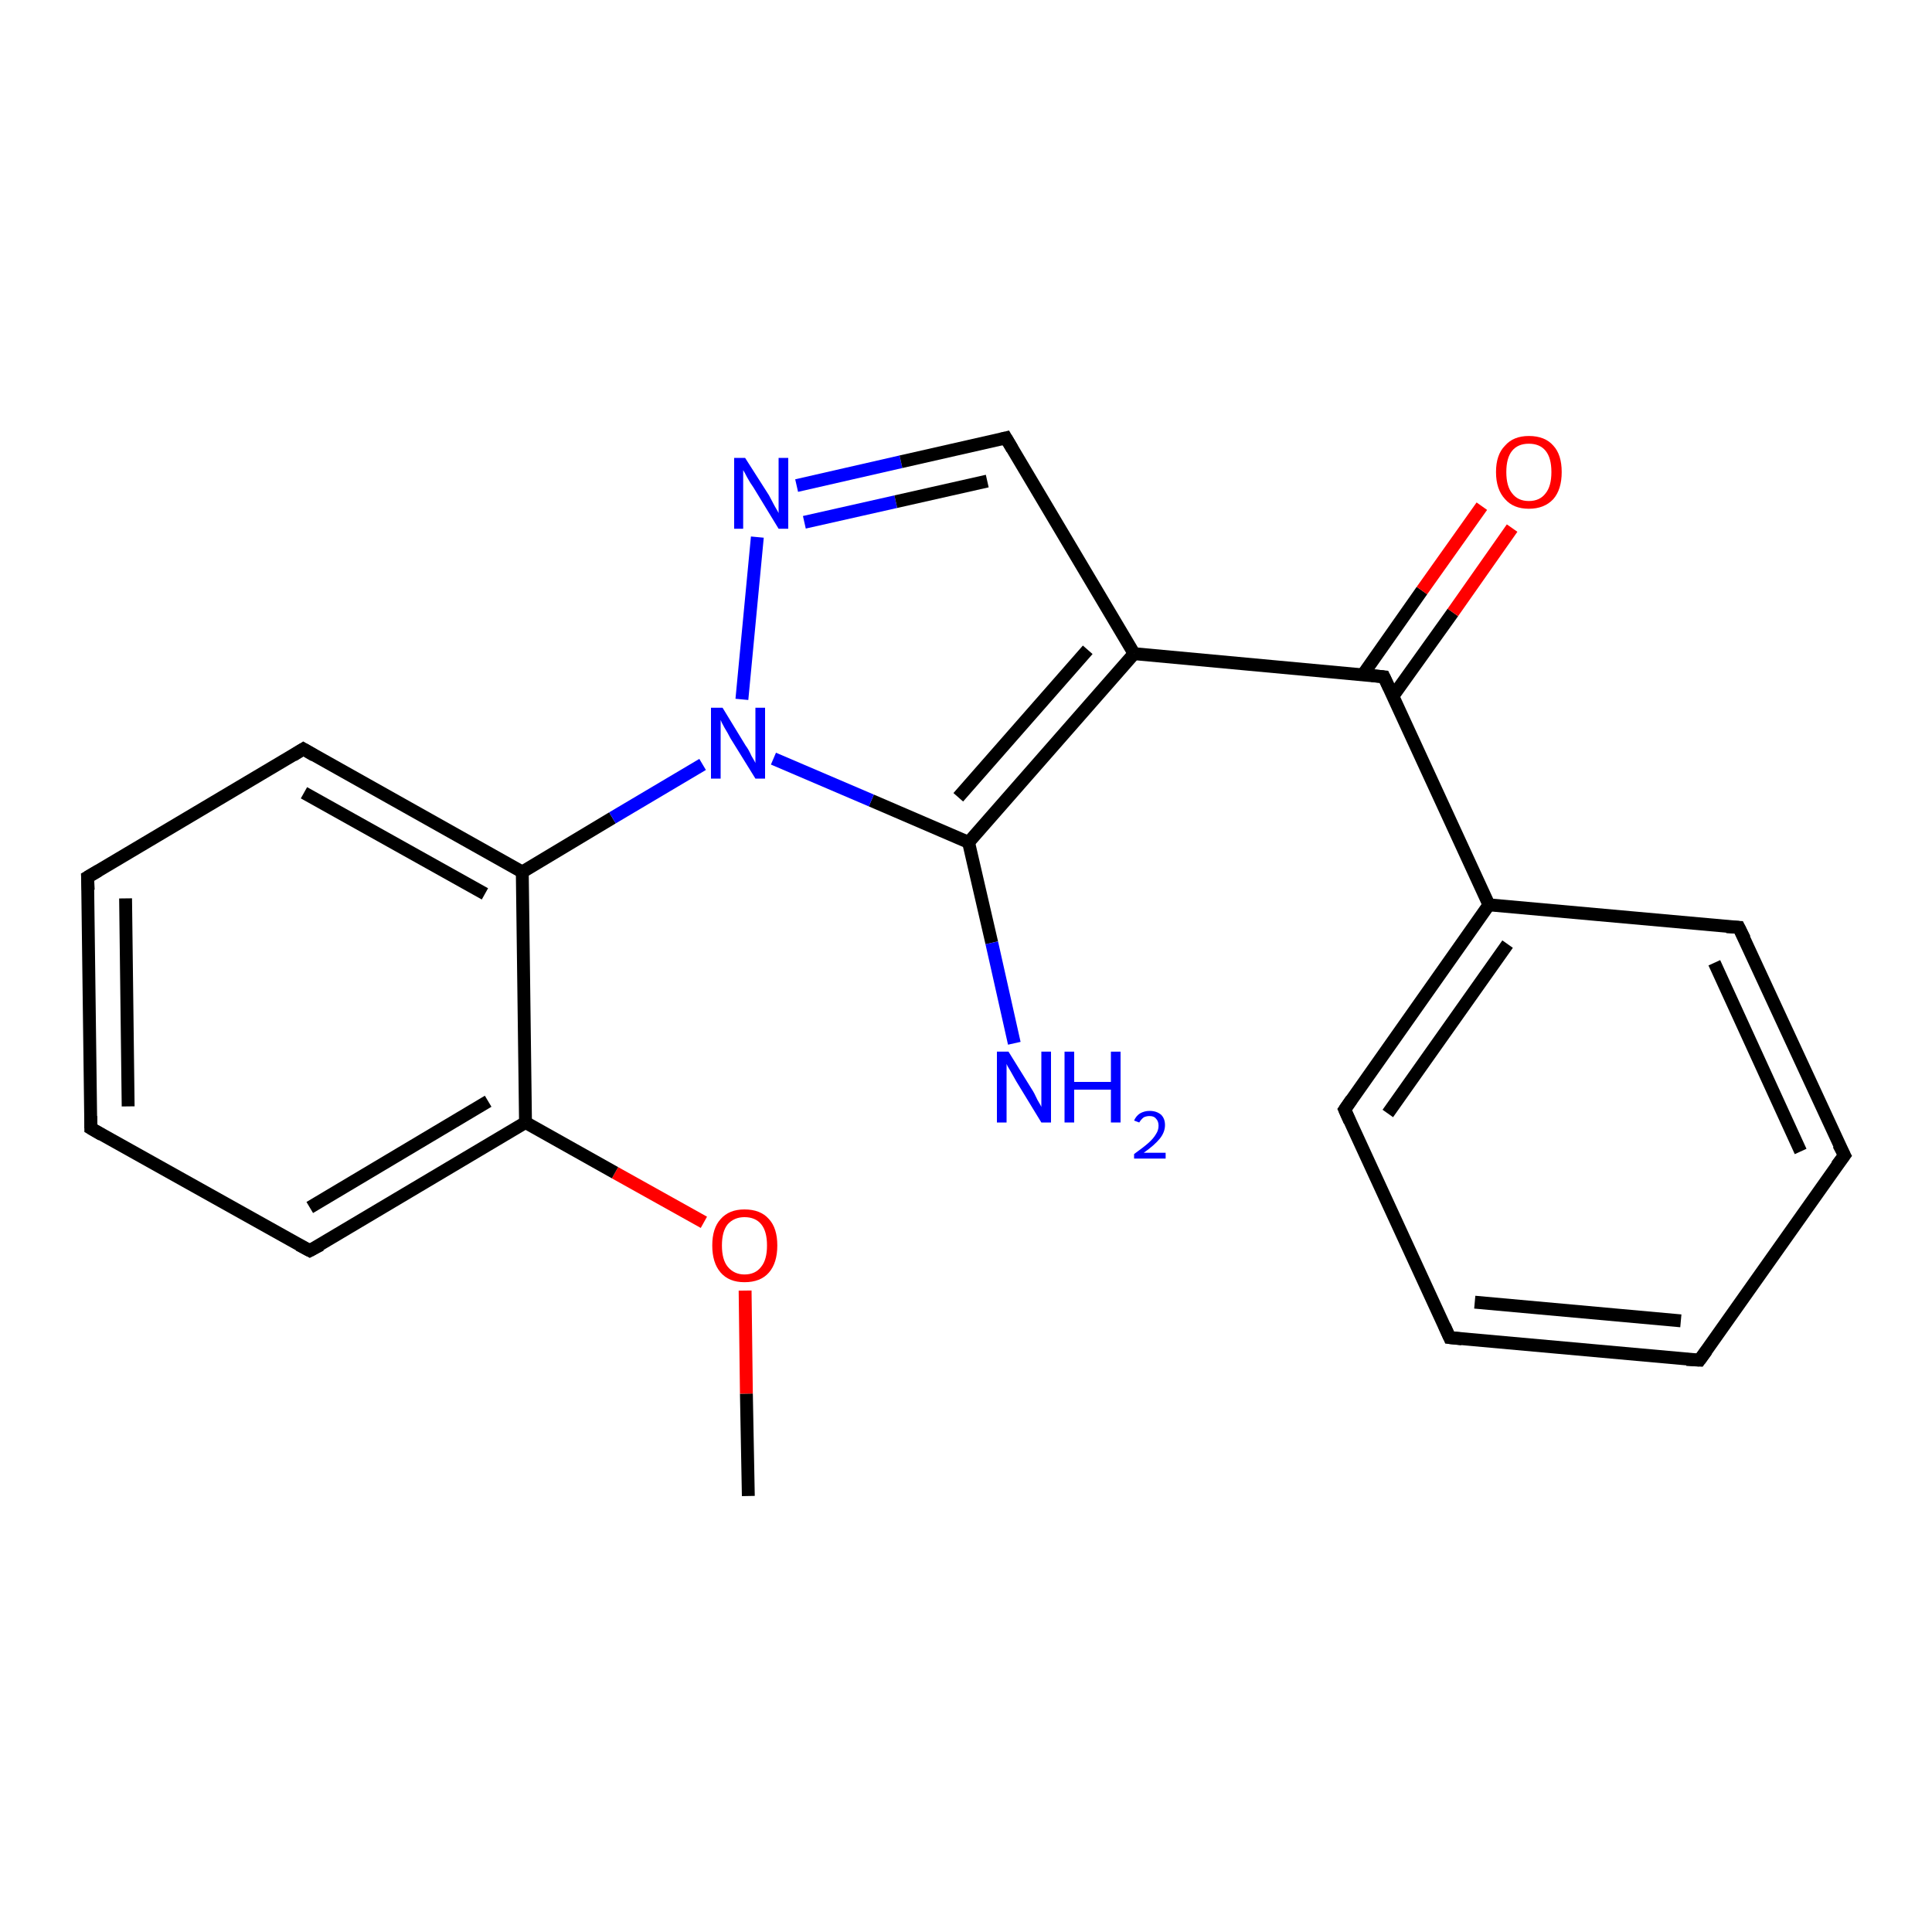<?xml version='1.0' encoding='iso-8859-1'?>
<svg version='1.1' baseProfile='full'
              xmlns='http://www.w3.org/2000/svg'
                      xmlns:rdkit='http://www.rdkit.org/xml'
                      xmlns:xlink='http://www.w3.org/1999/xlink'
                  xml:space='preserve'
width='300px' height='300px' viewBox='0 0 300 300'>
<!-- END OF HEADER -->
<rect style='opacity:1.0;fill:#FFFFFF;stroke:none' width='300.0' height='300.0' x='0.0' y='0.0'> </rect>
<path class='bond-0 atom-0 atom-1' d='M 116.2,232.3 L 115.9,216.4' style='fill:none;fill-rule:evenodd;stroke:#000000;stroke-width:2.0px;stroke-linecap:butt;stroke-linejoin:miter;stroke-opacity:1' />
<path class='bond-0 atom-0 atom-1' d='M 115.9,216.4 L 115.7,200.4' style='fill:none;fill-rule:evenodd;stroke:#FF0000;stroke-width:2.0px;stroke-linecap:butt;stroke-linejoin:miter;stroke-opacity:1' />
<path class='bond-1 atom-1 atom-2' d='M 109.3,189.8 L 95.5,182.1' style='fill:none;fill-rule:evenodd;stroke:#FF0000;stroke-width:2.0px;stroke-linecap:butt;stroke-linejoin:miter;stroke-opacity:1' />
<path class='bond-1 atom-1 atom-2' d='M 95.5,182.1 L 81.6,174.3' style='fill:none;fill-rule:evenodd;stroke:#000000;stroke-width:2.0px;stroke-linecap:butt;stroke-linejoin:miter;stroke-opacity:1' />
<path class='bond-2 atom-2 atom-3' d='M 81.6,174.3 L 48.1,194.2' style='fill:none;fill-rule:evenodd;stroke:#000000;stroke-width:2.0px;stroke-linecap:butt;stroke-linejoin:miter;stroke-opacity:1' />
<path class='bond-2 atom-2 atom-3' d='M 75.8,171.0 L 48.1,187.5' style='fill:none;fill-rule:evenodd;stroke:#000000;stroke-width:2.0px;stroke-linecap:butt;stroke-linejoin:miter;stroke-opacity:1' />
<path class='bond-3 atom-3 atom-4' d='M 48.1,194.2 L 14.1,175.2' style='fill:none;fill-rule:evenodd;stroke:#000000;stroke-width:2.0px;stroke-linecap:butt;stroke-linejoin:miter;stroke-opacity:1' />
<path class='bond-4 atom-4 atom-5' d='M 14.1,175.2 L 13.6,136.2' style='fill:none;fill-rule:evenodd;stroke:#000000;stroke-width:2.0px;stroke-linecap:butt;stroke-linejoin:miter;stroke-opacity:1' />
<path class='bond-4 atom-4 atom-5' d='M 19.9,171.8 L 19.5,139.5' style='fill:none;fill-rule:evenodd;stroke:#000000;stroke-width:2.0px;stroke-linecap:butt;stroke-linejoin:miter;stroke-opacity:1' />
<path class='bond-5 atom-5 atom-6' d='M 13.6,136.2 L 47.1,116.3' style='fill:none;fill-rule:evenodd;stroke:#000000;stroke-width:2.0px;stroke-linecap:butt;stroke-linejoin:miter;stroke-opacity:1' />
<path class='bond-6 atom-6 atom-7' d='M 47.1,116.3 L 81.1,135.4' style='fill:none;fill-rule:evenodd;stroke:#000000;stroke-width:2.0px;stroke-linecap:butt;stroke-linejoin:miter;stroke-opacity:1' />
<path class='bond-6 atom-6 atom-7' d='M 47.2,123.1 L 75.3,138.8' style='fill:none;fill-rule:evenodd;stroke:#000000;stroke-width:2.0px;stroke-linecap:butt;stroke-linejoin:miter;stroke-opacity:1' />
<path class='bond-7 atom-7 atom-8' d='M 81.1,135.4 L 95.1,127.0' style='fill:none;fill-rule:evenodd;stroke:#000000;stroke-width:2.0px;stroke-linecap:butt;stroke-linejoin:miter;stroke-opacity:1' />
<path class='bond-7 atom-7 atom-8' d='M 95.1,127.0 L 109.1,118.7' style='fill:none;fill-rule:evenodd;stroke:#0000FF;stroke-width:2.0px;stroke-linecap:butt;stroke-linejoin:miter;stroke-opacity:1' />
<path class='bond-8 atom-8 atom-9' d='M 115.2,108.6 L 117.6,83.4' style='fill:none;fill-rule:evenodd;stroke:#0000FF;stroke-width:2.0px;stroke-linecap:butt;stroke-linejoin:miter;stroke-opacity:1' />
<path class='bond-9 atom-9 atom-10' d='M 123.7,75.4 L 139.9,71.7' style='fill:none;fill-rule:evenodd;stroke:#0000FF;stroke-width:2.0px;stroke-linecap:butt;stroke-linejoin:miter;stroke-opacity:1' />
<path class='bond-9 atom-9 atom-10' d='M 139.9,71.7 L 156.2,68.0' style='fill:none;fill-rule:evenodd;stroke:#000000;stroke-width:2.0px;stroke-linecap:butt;stroke-linejoin:miter;stroke-opacity:1' />
<path class='bond-9 atom-9 atom-10' d='M 124.9,81.1 L 139.1,77.9' style='fill:none;fill-rule:evenodd;stroke:#0000FF;stroke-width:2.0px;stroke-linecap:butt;stroke-linejoin:miter;stroke-opacity:1' />
<path class='bond-9 atom-9 atom-10' d='M 139.1,77.9 L 153.3,74.7' style='fill:none;fill-rule:evenodd;stroke:#000000;stroke-width:2.0px;stroke-linecap:butt;stroke-linejoin:miter;stroke-opacity:1' />
<path class='bond-10 atom-10 atom-11' d='M 156.2,68.0 L 176.1,101.5' style='fill:none;fill-rule:evenodd;stroke:#000000;stroke-width:2.0px;stroke-linecap:butt;stroke-linejoin:miter;stroke-opacity:1' />
<path class='bond-11 atom-11 atom-12' d='M 176.1,101.5 L 214.9,105.1' style='fill:none;fill-rule:evenodd;stroke:#000000;stroke-width:2.0px;stroke-linecap:butt;stroke-linejoin:miter;stroke-opacity:1' />
<path class='bond-12 atom-12 atom-13' d='M 216.3,108.1 L 225.6,95.1' style='fill:none;fill-rule:evenodd;stroke:#000000;stroke-width:2.0px;stroke-linecap:butt;stroke-linejoin:miter;stroke-opacity:1' />
<path class='bond-12 atom-12 atom-13' d='M 225.6,95.1 L 234.8,82.0' style='fill:none;fill-rule:evenodd;stroke:#FF0000;stroke-width:2.0px;stroke-linecap:butt;stroke-linejoin:miter;stroke-opacity:1' />
<path class='bond-12 atom-12 atom-13' d='M 211.6,104.8 L 220.8,91.7' style='fill:none;fill-rule:evenodd;stroke:#000000;stroke-width:2.0px;stroke-linecap:butt;stroke-linejoin:miter;stroke-opacity:1' />
<path class='bond-12 atom-12 atom-13' d='M 220.8,91.7 L 230.1,78.6' style='fill:none;fill-rule:evenodd;stroke:#FF0000;stroke-width:2.0px;stroke-linecap:butt;stroke-linejoin:miter;stroke-opacity:1' />
<path class='bond-13 atom-12 atom-14' d='M 214.9,105.1 L 231.2,140.5' style='fill:none;fill-rule:evenodd;stroke:#000000;stroke-width:2.0px;stroke-linecap:butt;stroke-linejoin:miter;stroke-opacity:1' />
<path class='bond-14 atom-14 atom-15' d='M 231.2,140.5 L 208.8,172.3' style='fill:none;fill-rule:evenodd;stroke:#000000;stroke-width:2.0px;stroke-linecap:butt;stroke-linejoin:miter;stroke-opacity:1' />
<path class='bond-14 atom-14 atom-15' d='M 234.1,146.6 L 215.5,172.9' style='fill:none;fill-rule:evenodd;stroke:#000000;stroke-width:2.0px;stroke-linecap:butt;stroke-linejoin:miter;stroke-opacity:1' />
<path class='bond-15 atom-15 atom-16' d='M 208.8,172.3 L 225.1,207.7' style='fill:none;fill-rule:evenodd;stroke:#000000;stroke-width:2.0px;stroke-linecap:butt;stroke-linejoin:miter;stroke-opacity:1' />
<path class='bond-16 atom-16 atom-17' d='M 225.1,207.7 L 263.9,211.2' style='fill:none;fill-rule:evenodd;stroke:#000000;stroke-width:2.0px;stroke-linecap:butt;stroke-linejoin:miter;stroke-opacity:1' />
<path class='bond-16 atom-16 atom-17' d='M 229.0,202.2 L 261.0,205.1' style='fill:none;fill-rule:evenodd;stroke:#000000;stroke-width:2.0px;stroke-linecap:butt;stroke-linejoin:miter;stroke-opacity:1' />
<path class='bond-17 atom-17 atom-18' d='M 263.9,211.2 L 286.4,179.4' style='fill:none;fill-rule:evenodd;stroke:#000000;stroke-width:2.0px;stroke-linecap:butt;stroke-linejoin:miter;stroke-opacity:1' />
<path class='bond-18 atom-18 atom-19' d='M 286.4,179.4 L 270.0,144.0' style='fill:none;fill-rule:evenodd;stroke:#000000;stroke-width:2.0px;stroke-linecap:butt;stroke-linejoin:miter;stroke-opacity:1' />
<path class='bond-18 atom-18 atom-19' d='M 279.6,178.8 L 266.2,149.5' style='fill:none;fill-rule:evenodd;stroke:#000000;stroke-width:2.0px;stroke-linecap:butt;stroke-linejoin:miter;stroke-opacity:1' />
<path class='bond-19 atom-11 atom-20' d='M 176.1,101.5 L 150.4,130.8' style='fill:none;fill-rule:evenodd;stroke:#000000;stroke-width:2.0px;stroke-linecap:butt;stroke-linejoin:miter;stroke-opacity:1' />
<path class='bond-19 atom-11 atom-20' d='M 168.9,100.9 L 148.8,123.8' style='fill:none;fill-rule:evenodd;stroke:#000000;stroke-width:2.0px;stroke-linecap:butt;stroke-linejoin:miter;stroke-opacity:1' />
<path class='bond-20 atom-20 atom-21' d='M 150.4,130.8 L 154.0,146.4' style='fill:none;fill-rule:evenodd;stroke:#000000;stroke-width:2.0px;stroke-linecap:butt;stroke-linejoin:miter;stroke-opacity:1' />
<path class='bond-20 atom-20 atom-21' d='M 154.0,146.4 L 157.5,162.0' style='fill:none;fill-rule:evenodd;stroke:#0000FF;stroke-width:2.0px;stroke-linecap:butt;stroke-linejoin:miter;stroke-opacity:1' />
<path class='bond-21 atom-7 atom-2' d='M 81.1,135.4 L 81.6,174.3' style='fill:none;fill-rule:evenodd;stroke:#000000;stroke-width:2.0px;stroke-linecap:butt;stroke-linejoin:miter;stroke-opacity:1' />
<path class='bond-22 atom-20 atom-8' d='M 150.4,130.8 L 135.3,124.3' style='fill:none;fill-rule:evenodd;stroke:#000000;stroke-width:2.0px;stroke-linecap:butt;stroke-linejoin:miter;stroke-opacity:1' />
<path class='bond-22 atom-20 atom-8' d='M 135.3,124.3 L 120.1,117.8' style='fill:none;fill-rule:evenodd;stroke:#0000FF;stroke-width:2.0px;stroke-linecap:butt;stroke-linejoin:miter;stroke-opacity:1' />
<path class='bond-23 atom-19 atom-14' d='M 270.0,144.0 L 231.2,140.5' style='fill:none;fill-rule:evenodd;stroke:#000000;stroke-width:2.0px;stroke-linecap:butt;stroke-linejoin:miter;stroke-opacity:1' />
<path d='M 49.8,193.3 L 48.1,194.2 L 46.4,193.3' style='fill:none;stroke:#000000;stroke-width:2.0px;stroke-linecap:butt;stroke-linejoin:miter;stroke-opacity:1;' />
<path d='M 15.8,176.2 L 14.1,175.2 L 14.1,173.3' style='fill:none;stroke:#000000;stroke-width:2.0px;stroke-linecap:butt;stroke-linejoin:miter;stroke-opacity:1;' />
<path d='M 13.7,138.2 L 13.6,136.2 L 15.3,135.2' style='fill:none;stroke:#000000;stroke-width:2.0px;stroke-linecap:butt;stroke-linejoin:miter;stroke-opacity:1;' />
<path d='M 45.5,117.3 L 47.1,116.3 L 48.8,117.3' style='fill:none;stroke:#000000;stroke-width:2.0px;stroke-linecap:butt;stroke-linejoin:miter;stroke-opacity:1;' />
<path d='M 155.4,68.2 L 156.2,68.0 L 157.2,69.7' style='fill:none;stroke:#000000;stroke-width:2.0px;stroke-linecap:butt;stroke-linejoin:miter;stroke-opacity:1;' />
<path d='M 213.0,104.9 L 214.9,105.1 L 215.7,106.8' style='fill:none;stroke:#000000;stroke-width:2.0px;stroke-linecap:butt;stroke-linejoin:miter;stroke-opacity:1;' />
<path d='M 209.9,170.7 L 208.8,172.3 L 209.6,174.1' style='fill:none;stroke:#000000;stroke-width:2.0px;stroke-linecap:butt;stroke-linejoin:miter;stroke-opacity:1;' />
<path d='M 224.3,205.9 L 225.1,207.7 L 227.0,207.9' style='fill:none;stroke:#000000;stroke-width:2.0px;stroke-linecap:butt;stroke-linejoin:miter;stroke-opacity:1;' />
<path d='M 261.9,211.1 L 263.9,211.2 L 265.0,209.7' style='fill:none;stroke:#000000;stroke-width:2.0px;stroke-linecap:butt;stroke-linejoin:miter;stroke-opacity:1;' />
<path d='M 285.2,181.0 L 286.4,179.4 L 285.5,177.7' style='fill:none;stroke:#000000;stroke-width:2.0px;stroke-linecap:butt;stroke-linejoin:miter;stroke-opacity:1;' />
<path d='M 270.9,145.8 L 270.0,144.0 L 268.1,143.9' style='fill:none;stroke:#000000;stroke-width:2.0px;stroke-linecap:butt;stroke-linejoin:miter;stroke-opacity:1;' />
<path class='atom-1' d='M 110.6 193.4
Q 110.6 190.7, 111.9 189.3
Q 113.2 187.8, 115.6 187.8
Q 118.1 187.8, 119.4 189.3
Q 120.7 190.7, 120.7 193.4
Q 120.7 196.1, 119.4 197.6
Q 118.1 199.1, 115.6 199.1
Q 113.2 199.1, 111.9 197.6
Q 110.6 196.1, 110.6 193.4
M 115.6 197.9
Q 117.3 197.9, 118.2 196.7
Q 119.1 195.6, 119.1 193.4
Q 119.1 191.2, 118.2 190.1
Q 117.3 189.0, 115.6 189.0
Q 114.0 189.0, 113.0 190.1
Q 112.1 191.2, 112.1 193.4
Q 112.1 195.6, 113.0 196.7
Q 114.0 197.9, 115.6 197.9
' fill='#FF0000'/>
<path class='atom-8' d='M 112.2 109.9
L 115.8 115.8
Q 116.2 116.3, 116.7 117.4
Q 117.3 118.4, 117.3 118.5
L 117.3 109.9
L 118.8 109.9
L 118.8 120.9
L 117.3 120.9
L 113.4 114.6
Q 113.0 113.8, 112.5 113.0
Q 112.0 112.1, 111.9 111.8
L 111.9 120.9
L 110.4 120.9
L 110.4 109.9
L 112.2 109.9
' fill='#0000FF'/>
<path class='atom-9' d='M 115.7 71.1
L 119.4 76.9
Q 119.7 77.5, 120.3 78.6
Q 120.9 79.6, 120.9 79.7
L 120.9 71.1
L 122.4 71.1
L 122.4 82.1
L 120.9 82.1
L 117.0 75.7
Q 116.5 75.0, 116.0 74.1
Q 115.6 73.3, 115.4 73.0
L 115.4 82.1
L 114.0 82.1
L 114.0 71.1
L 115.7 71.1
' fill='#0000FF'/>
<path class='atom-13' d='M 232.3 73.3
Q 232.3 70.6, 233.7 69.2
Q 235.0 67.7, 237.4 67.7
Q 239.9 67.7, 241.2 69.2
Q 242.5 70.6, 242.5 73.3
Q 242.5 76.0, 241.2 77.5
Q 239.8 79.0, 237.4 79.0
Q 235.0 79.0, 233.7 77.5
Q 232.3 76.0, 232.3 73.3
M 237.4 77.8
Q 239.1 77.8, 240.0 76.6
Q 240.9 75.5, 240.9 73.3
Q 240.9 71.1, 240.0 70.0
Q 239.1 68.9, 237.4 68.9
Q 235.7 68.9, 234.8 70.0
Q 233.9 71.1, 233.9 73.3
Q 233.9 75.5, 234.8 76.6
Q 235.7 77.8, 237.4 77.8
' fill='#FF0000'/>
<path class='atom-21' d='M 156.6 163.3
L 160.2 169.1
Q 160.6 169.7, 161.1 170.8
Q 161.7 171.8, 161.7 171.9
L 161.7 163.3
L 163.2 163.3
L 163.2 174.3
L 161.7 174.3
L 157.8 167.9
Q 157.4 167.2, 156.9 166.3
Q 156.4 165.5, 156.3 165.2
L 156.3 174.3
L 154.8 174.3
L 154.8 163.3
L 156.6 163.3
' fill='#0000FF'/>
<path class='atom-21' d='M 165.3 163.3
L 166.8 163.3
L 166.8 168.0
L 172.5 168.0
L 172.5 163.3
L 174.0 163.3
L 174.0 174.3
L 172.5 174.3
L 172.5 169.2
L 166.8 169.2
L 166.8 174.3
L 165.3 174.3
L 165.3 163.3
' fill='#0000FF'/>
<path class='atom-21' d='M 176.1 174.0
Q 176.4 173.3, 177.0 172.9
Q 177.7 172.5, 178.5 172.5
Q 179.6 172.5, 180.3 173.1
Q 180.9 173.7, 180.9 174.7
Q 180.9 175.8, 180.1 176.8
Q 179.3 177.8, 177.6 179.0
L 181.0 179.0
L 181.0 179.9
L 176.1 179.9
L 176.1 179.2
Q 177.5 178.2, 178.3 177.5
Q 179.1 176.8, 179.5 176.1
Q 179.9 175.5, 179.9 174.8
Q 179.9 174.1, 179.5 173.7
Q 179.2 173.3, 178.5 173.3
Q 178.0 173.3, 177.6 173.5
Q 177.2 173.8, 176.9 174.3
L 176.1 174.0
' fill='#0000FF'/>
</svg>
